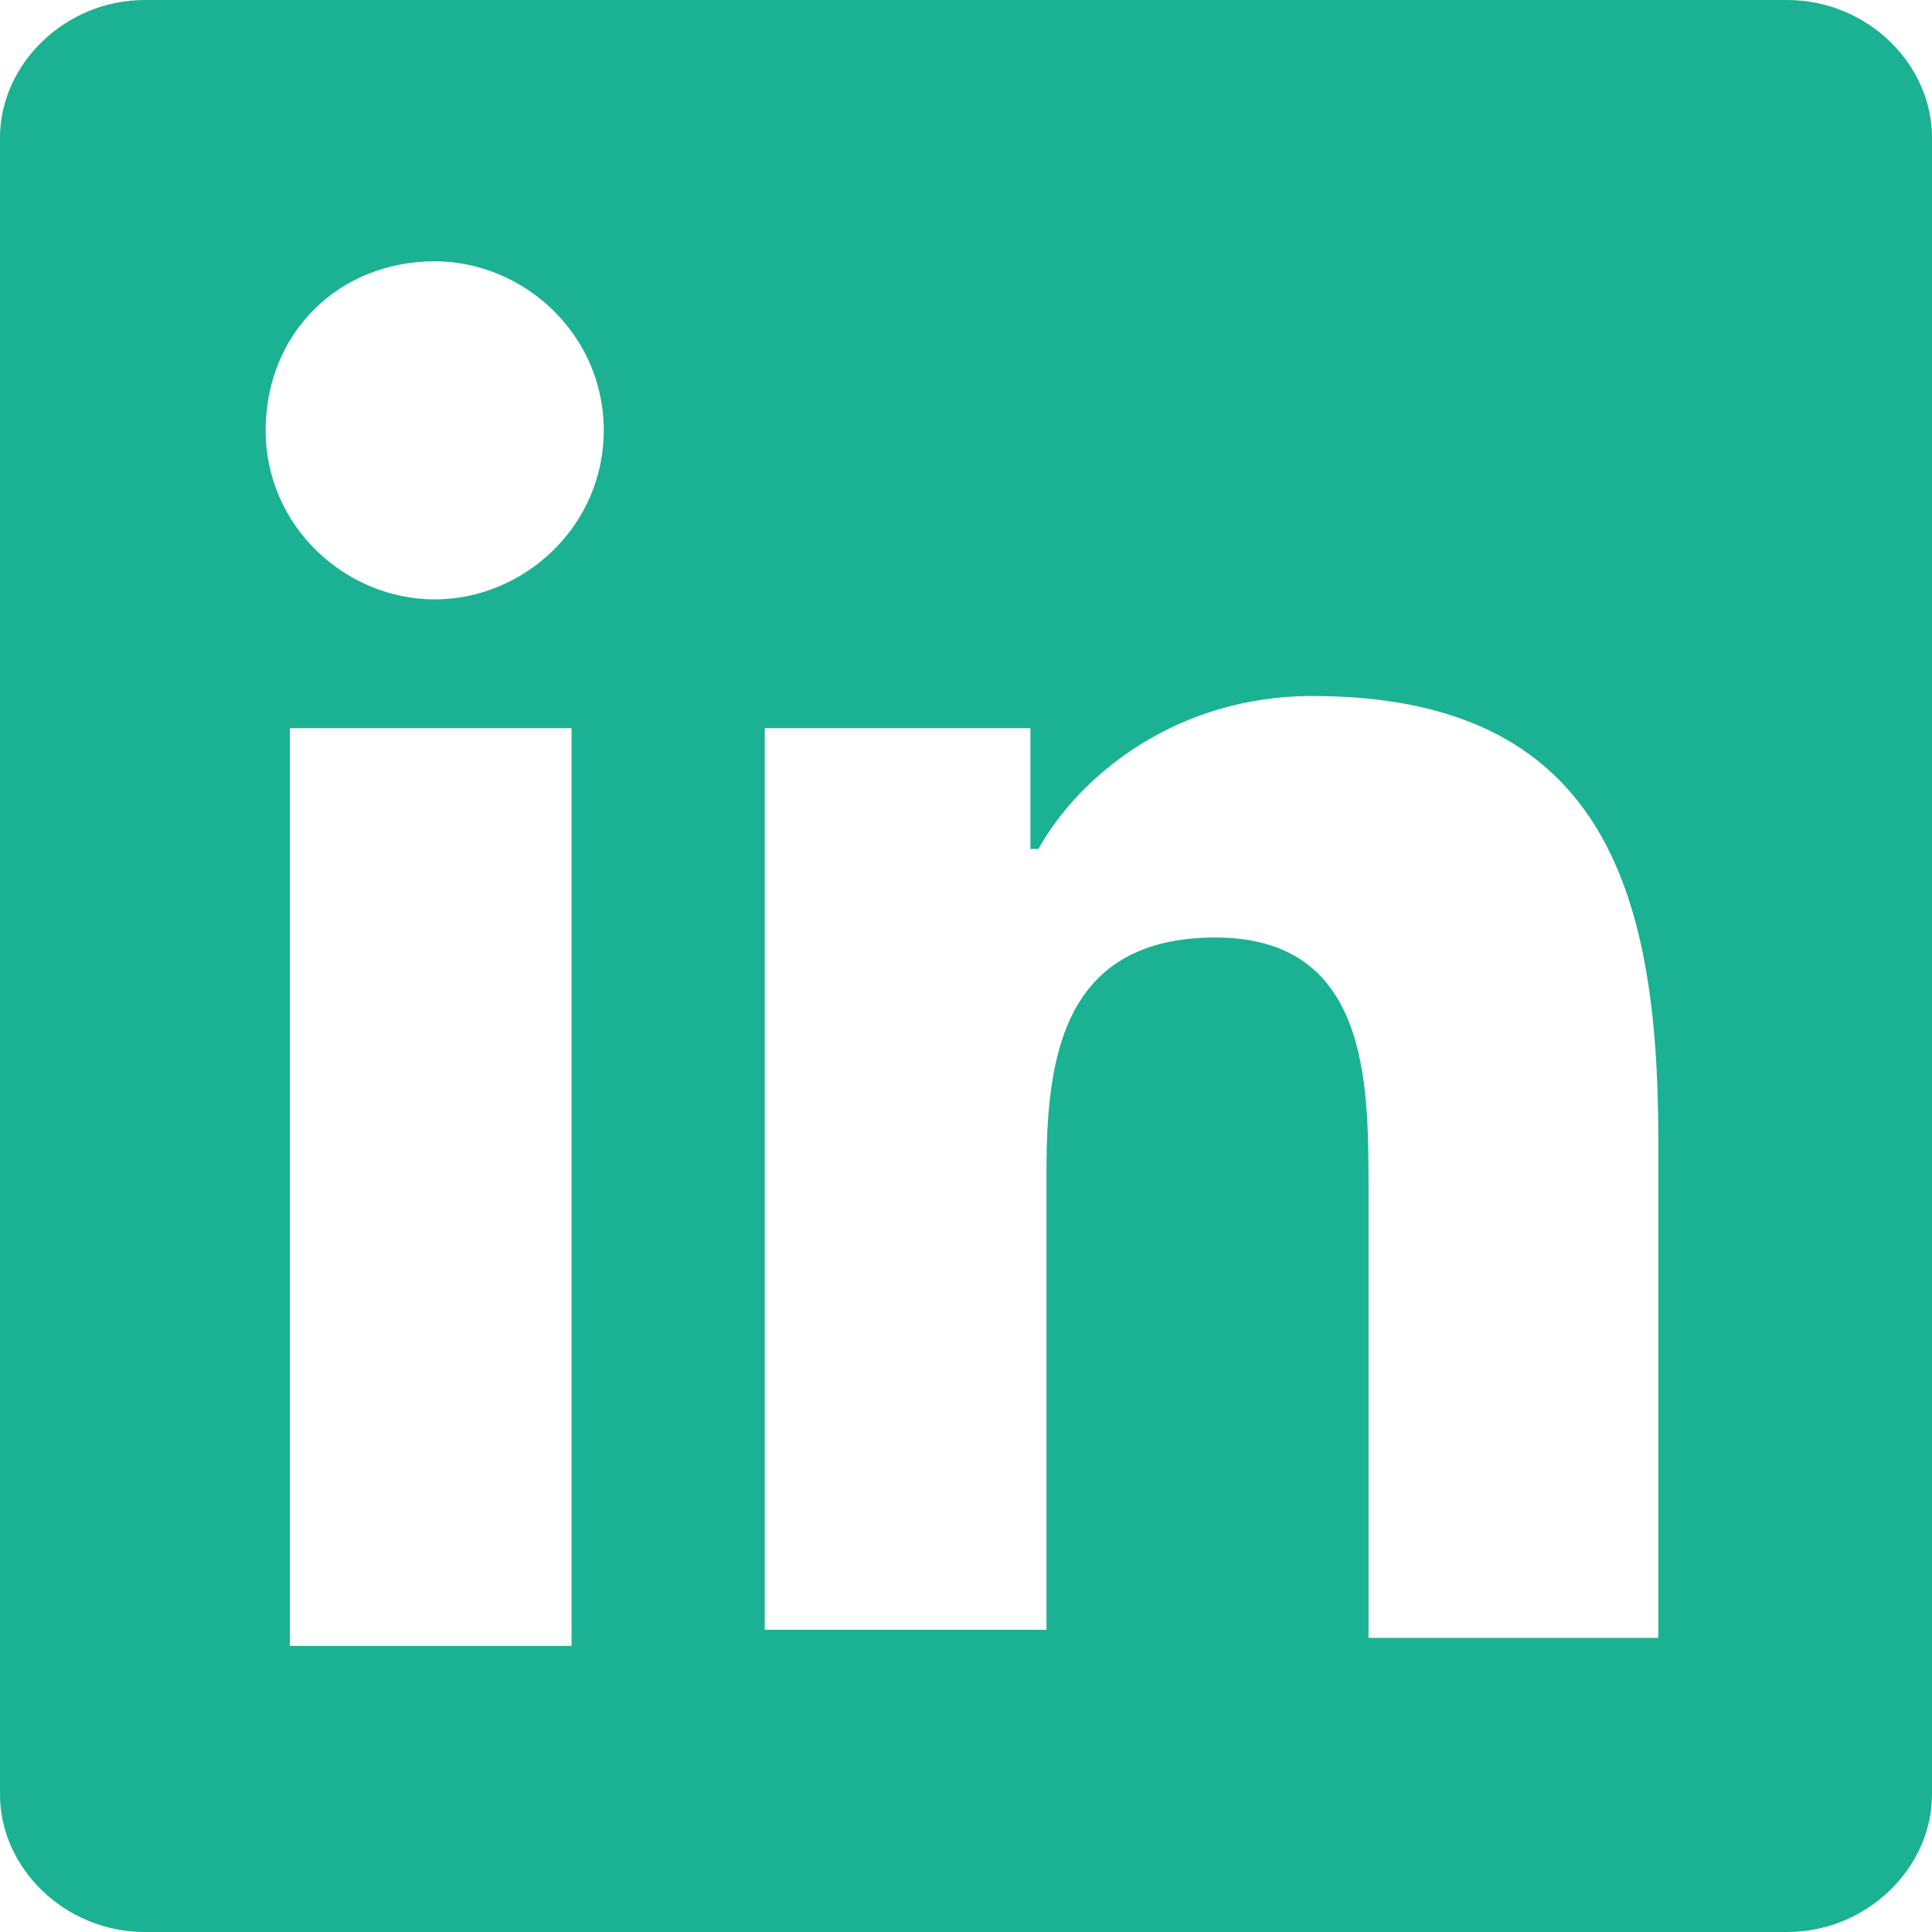 <svg width="12" height="12" viewBox="0 0 12 12" fill="none" xmlns="http://www.w3.org/2000/svg">
<path d="M11.1 0H0.9C0.4 0 0 0.403 0 0.853V11.147C0 11.6 0.4 12 0.9 12H11.1C11.6 12 12 11.597 12 11.147V0.853C12 0.4 11.6 0 11.1 0ZM3.55 10.223H1.8V4.523H3.55V10.223ZM2.7 3.723C2.15 3.723 1.65 3.273 1.65 2.673C1.65 2.073 2.1 1.623 2.7 1.623C3.25 1.623 3.75 2.073 3.75 2.673C3.75 3.273 3.25 3.723 2.7 3.723ZM10.25 10.173H8.5V7.373C8.5 6.723 8.5 5.823 7.55 5.823C6.6 5.823 6.5 6.573 6.5 7.273V10.123H4.75V4.523H6.4V5.273H6.45C6.7 4.823 7.3 4.323 8.15 4.323C9.95 4.323 10.3 5.523 10.3 7.073V10.173H10.25Z" fill="#1BB193"/>
</svg>
